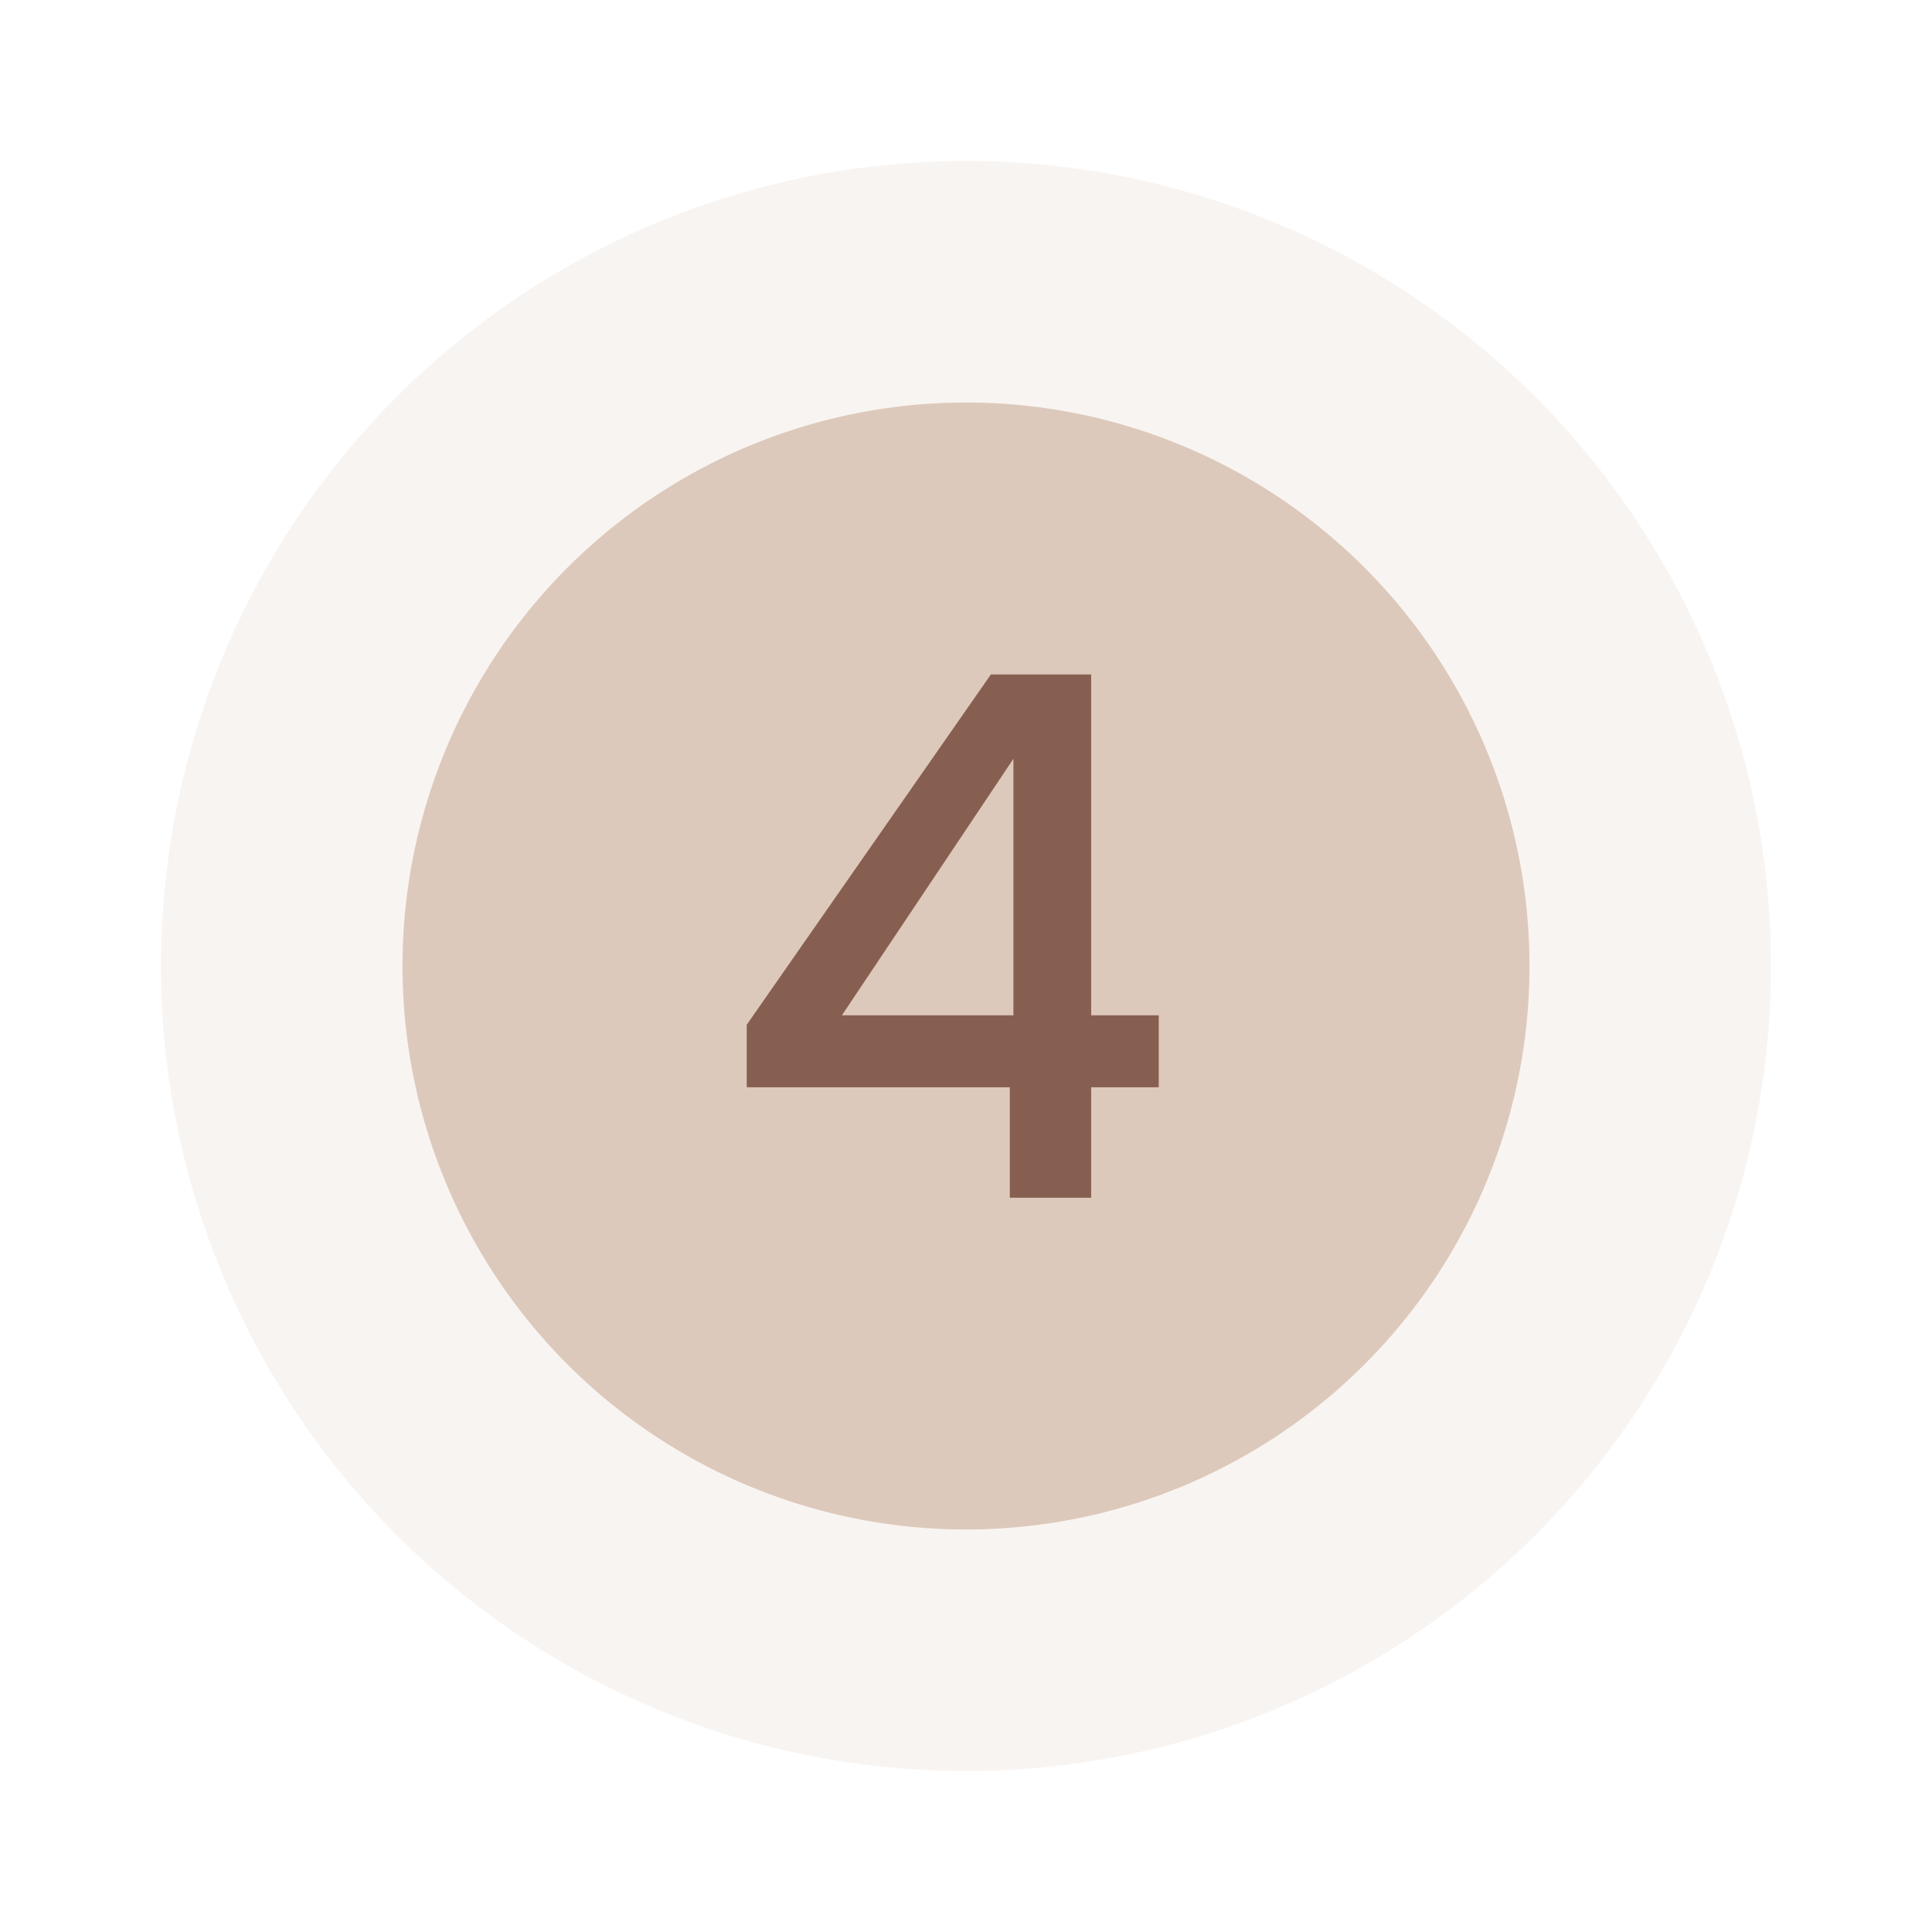 <svg xmlns="http://www.w3.org/2000/svg" width="48" height="48" viewBox="0 0 48 48" fill="none"><g filter="url(#filter0_f_2680_185)"><circle cx="24" cy="24" r="20" fill="#DDC9BB" fill-opacity="0.2"></circle></g><circle cx="24" cy="24" r="14" fill="#DDC9BB"></circle><path d="M18.552 27.013V25.46L24.618 16.757H27.11V25.225H28.789V27.013H27.11V29.757H25.088V27.013H18.552ZM25.178 18.852L20.917 25.225H25.178V18.852Z" fill="#875F51"></path><defs><filter id="filter0_f_2680_185" x="0" y="0" width="48" height="48" filterUnits="userSpaceOnUse" color-interpolation-filters="sRGB"><feGaussianBlur stdDeviation="2"></feGaussianBlur></filter></defs></svg>